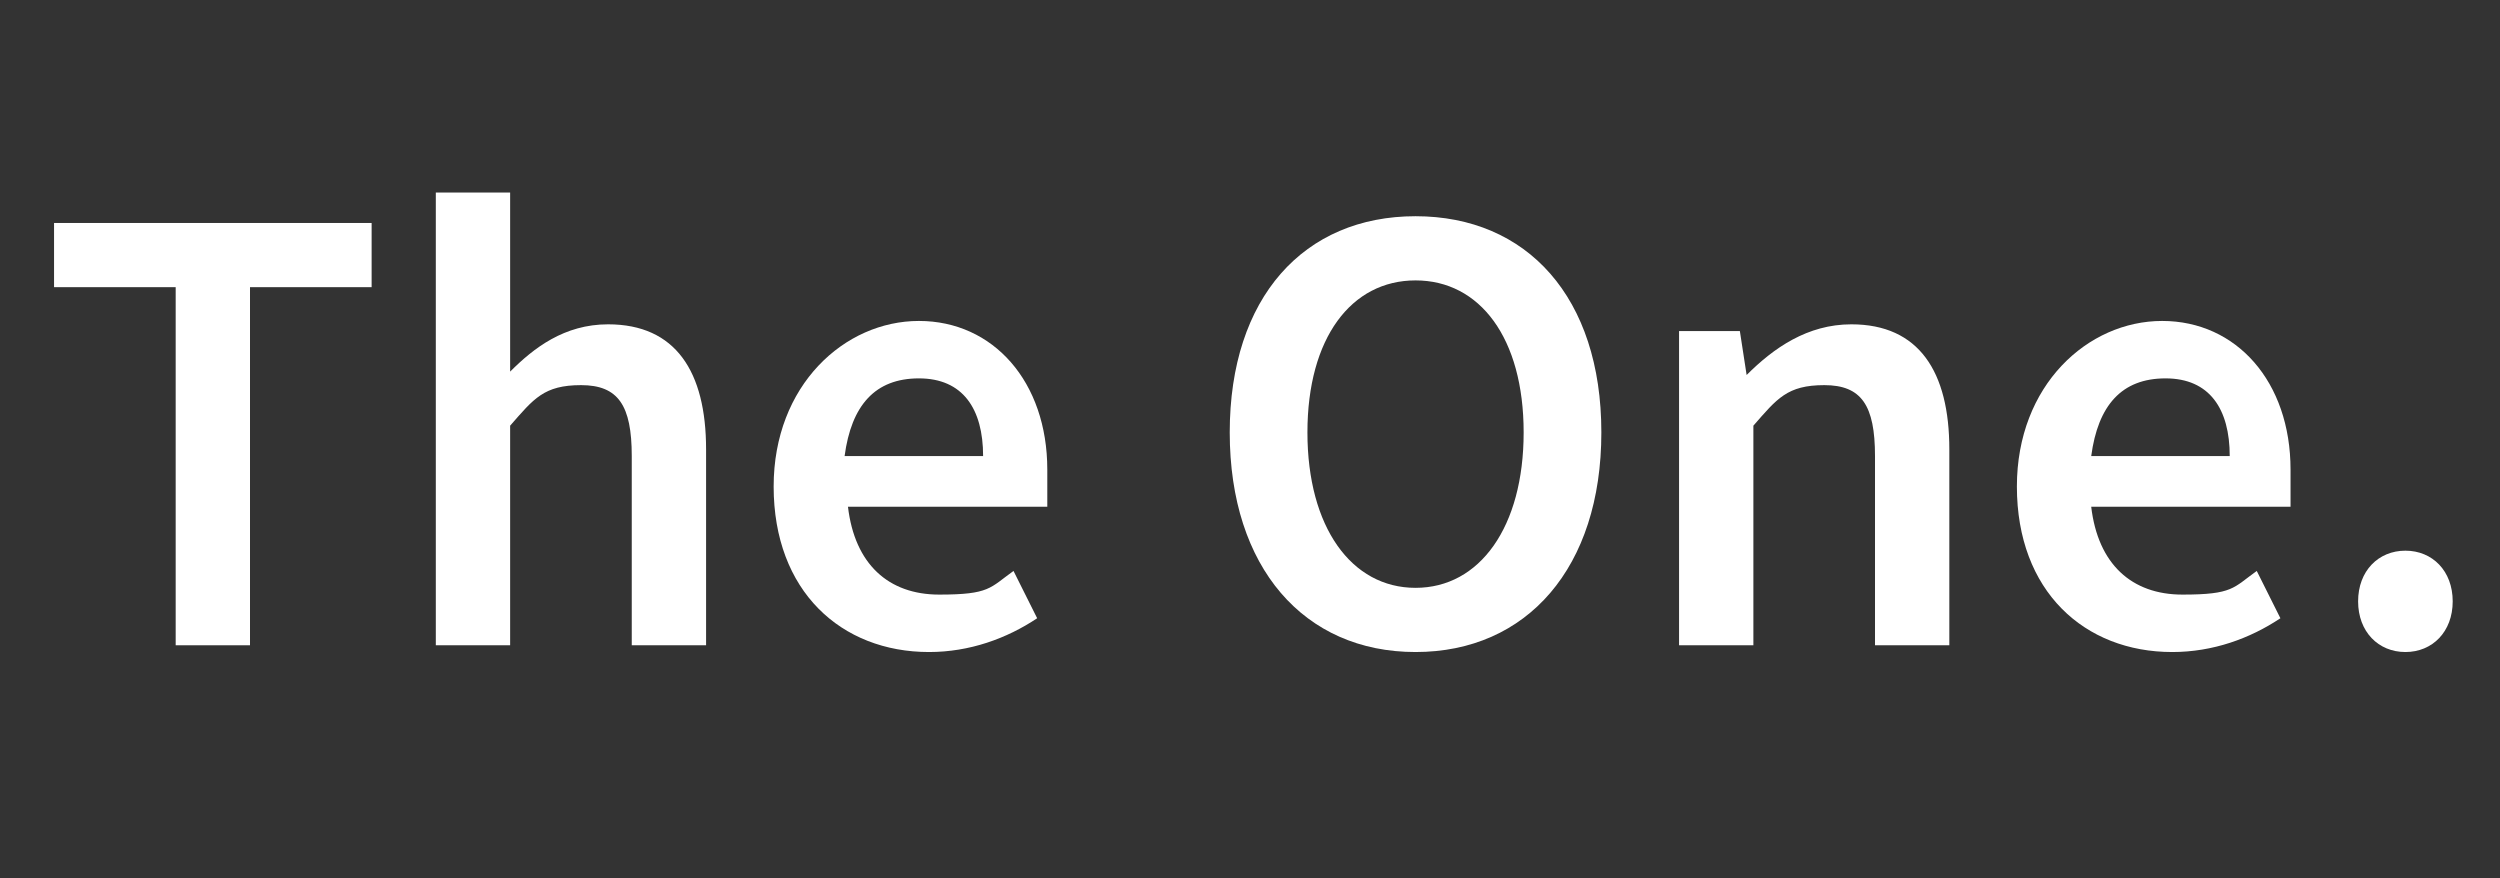 <?xml version="1.0" encoding="UTF-8"?>
<svg xmlns="http://www.w3.org/2000/svg" version="1.1" viewBox="0 0 74 26">
  <rect x="0" y="0" width="74" height="26" fill="#333333" stroke="none"/>
  <defs>
    <style>
      .cls-1 {
        fill: #fff;
      }
    </style>
  </defs>
  <!-- Generator: Adobe Illustrator 28.7.1, SVG Export Plug-In . SVG Version: 1.2.0 Build 142)  -->
  <g>
    <g id="Layer_1">
      <g>
        <path class="cls-1" d="M5.2,8.5H1.6v-1.9h9.4v1.9h-3.6v10.6h-2.2v-10.6Z"/>
        <path class="cls-1" d="M12.9,5.7h2.2v5.3c.7-.7,1.6-1.4,2.9-1.4,2,0,2.9,1.4,2.9,3.7v5.8h-2.2v-5.6c0-1.5-.4-2.1-1.5-2.1s-1.4.4-2.1,1.2v6.5h-2.2V5.7Z"/>
        <path class="cls-1" d="M22.9,14.4c0-3,2.1-4.9,4.3-4.9s3.8,1.8,3.8,4.4,0,.8,0,1.1h-5.9c.2,1.7,1.2,2.6,2.7,2.6s1.5-.2,2.2-.7l.7,1.4c-.9.6-2,1-3.2,1-2.6,0-4.6-1.8-4.6-4.9ZM29.1,13.5c0-1.4-.6-2.3-1.9-2.3s-2,.8-2.2,2.3h4.1Z"/>
        <path class="cls-1" d="M36.4,12.8c0-4,2.2-6.4,5.5-6.4s5.5,2.4,5.5,6.4-2.2,6.5-5.5,6.5-5.5-2.5-5.5-6.5ZM45.1,12.8c0-2.8-1.3-4.5-3.2-4.5s-3.2,1.7-3.2,4.5,1.3,4.6,3.2,4.6,3.2-1.8,3.2-4.6Z"/>
        <path class="cls-1" d="M49.7,9.8h1.8l.2,1.3h0c.8-.8,1.8-1.5,3.1-1.5,2,0,2.9,1.4,2.9,3.7v5.8h-2.2v-5.6c0-1.5-.4-2.1-1.5-2.1s-1.4.4-2.1,1.2v6.5h-2.2v-9.3Z"/>
        <path class="cls-1" d="M59.7,14.4c0-3,2.1-4.9,4.3-4.9s3.8,1.8,3.8,4.4,0,.8,0,1.1h-5.9c.2,1.7,1.2,2.6,2.7,2.6s1.5-.2,2.2-.7l.7,1.4c-.9.6-2,1-3.2,1-2.6,0-4.6-1.8-4.6-4.9ZM66,13.5c0-1.4-.6-2.3-1.9-2.3s-2,.8-2.2,2.3h4.1Z"/>
        <path class="cls-1" d="M69.8,17.8c0-.9.6-1.5,1.4-1.5s1.4.6,1.4,1.5-.6,1.5-1.4,1.5-1.4-.6-1.4-1.5Z"/>
      </g>
    </g>
  </g>
</svg>